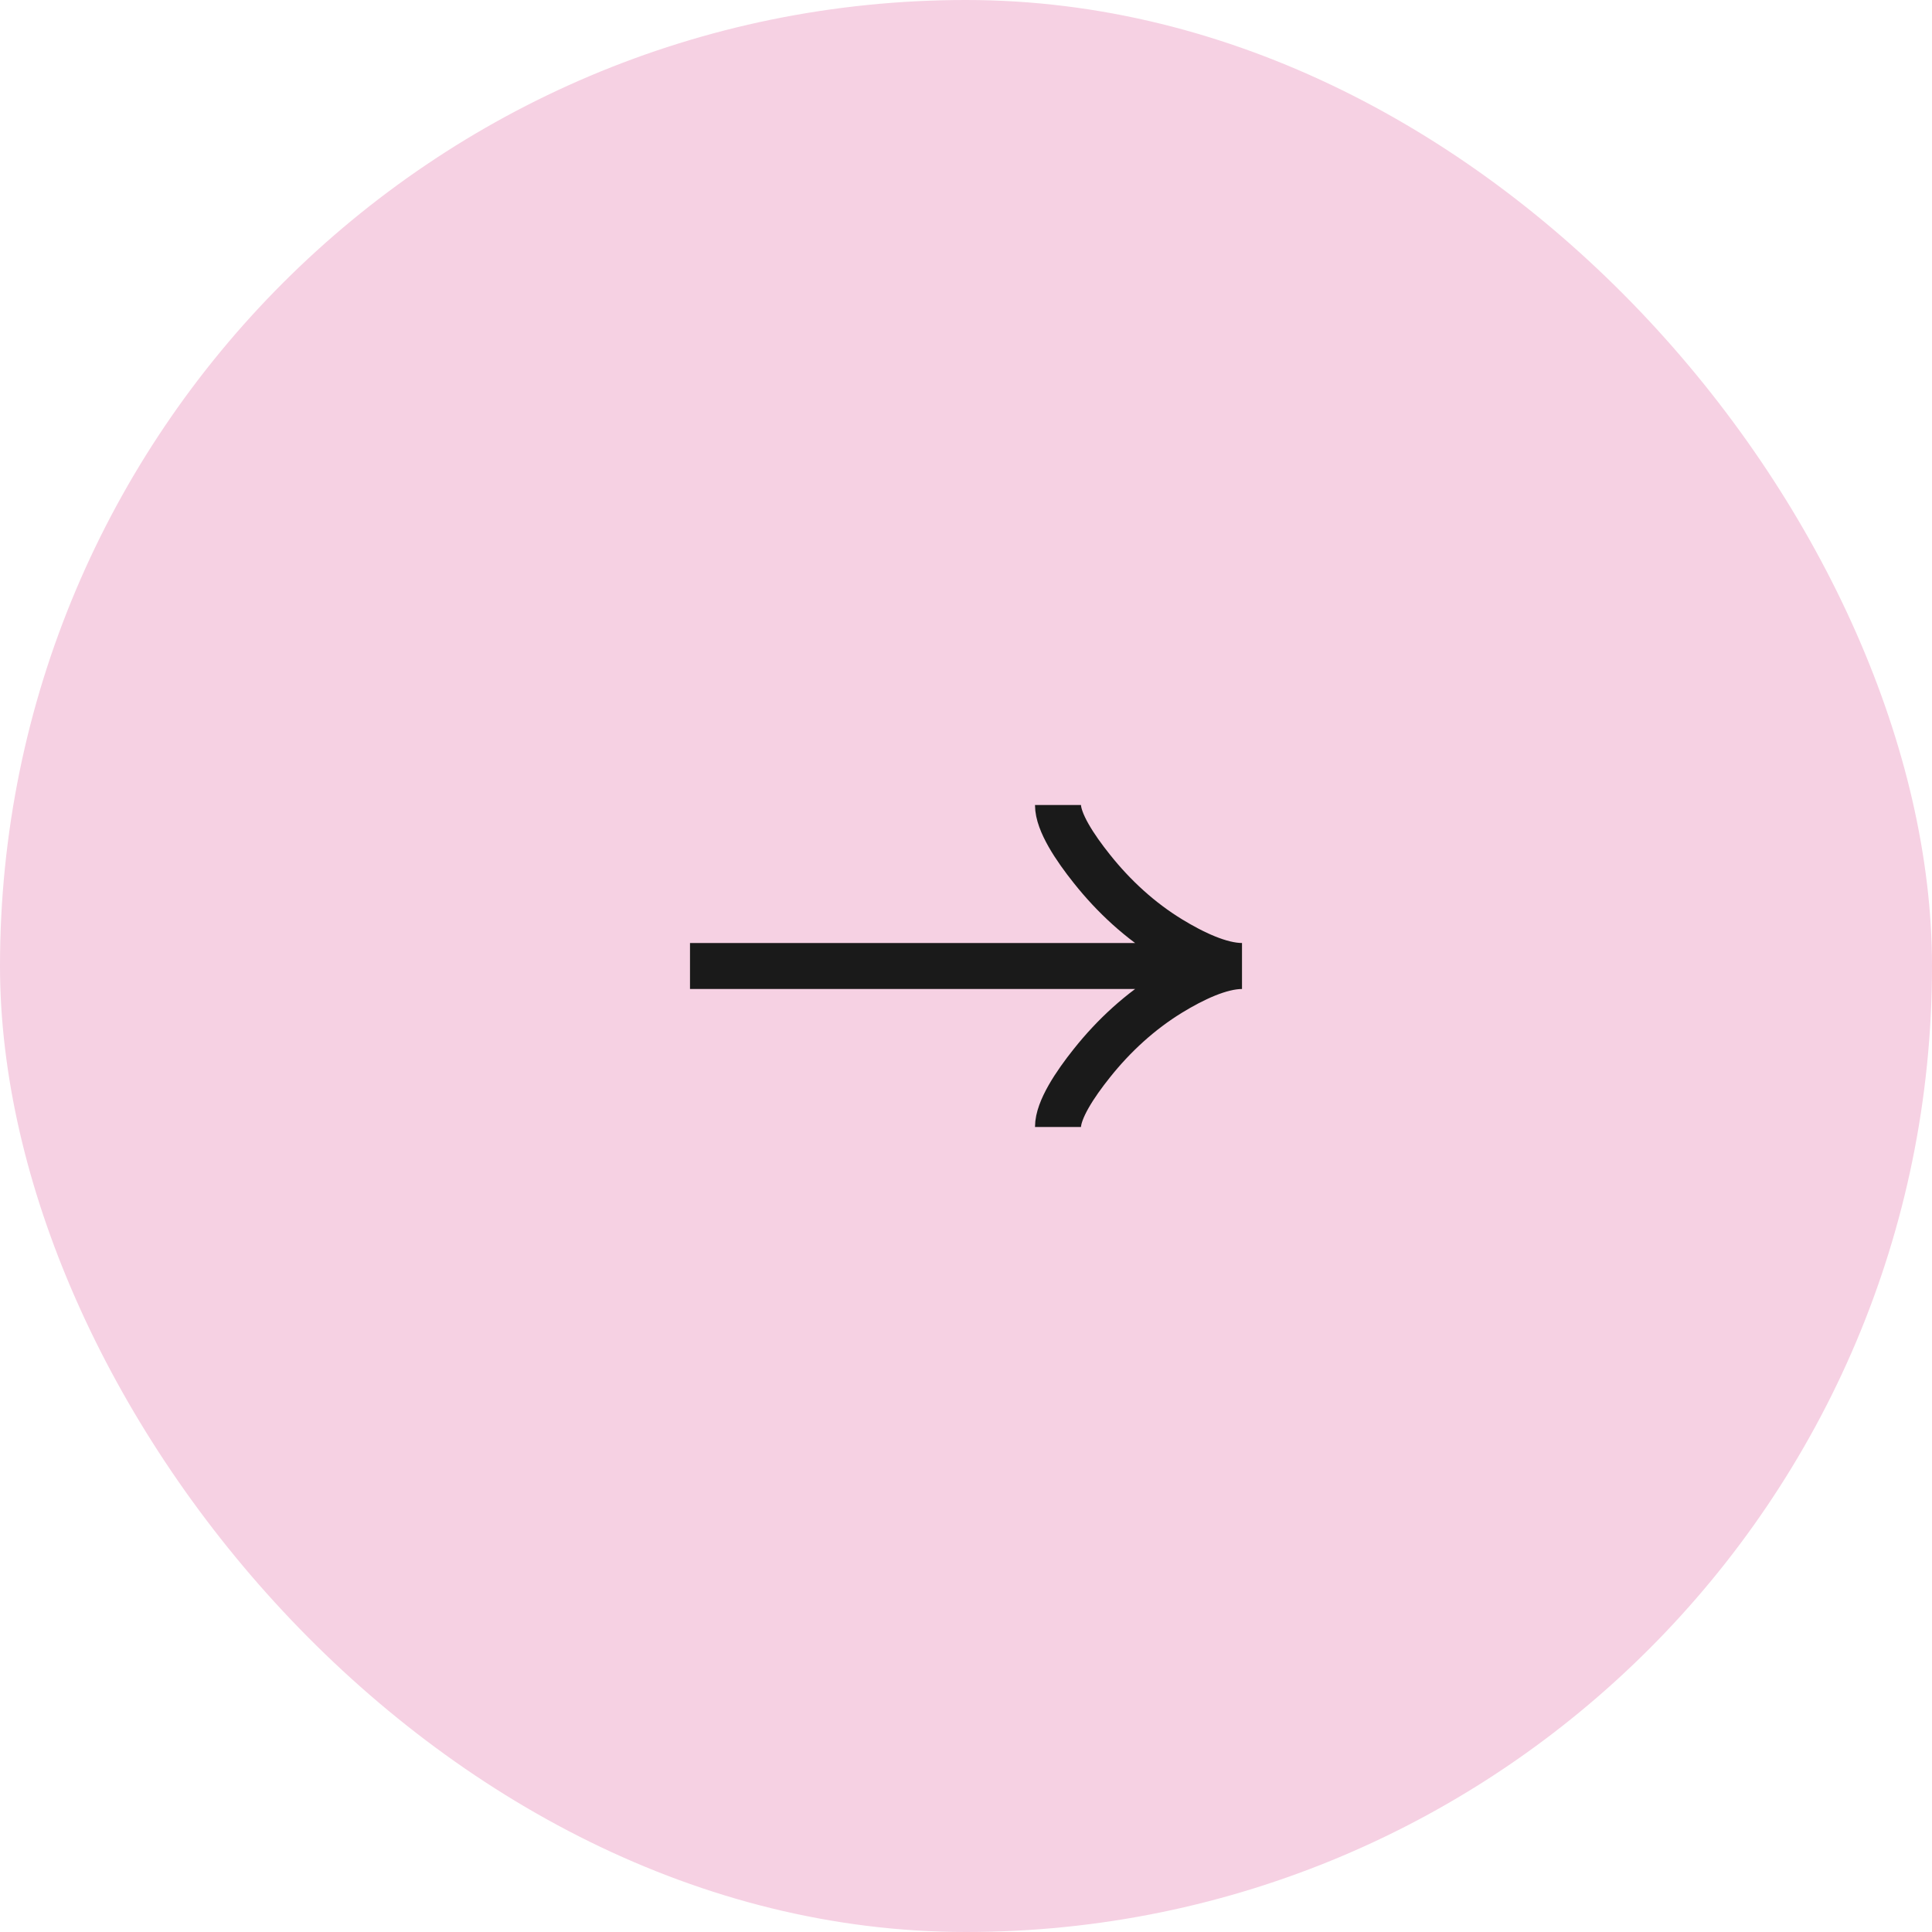 <?xml version="1.0" encoding="UTF-8"?> <svg xmlns="http://www.w3.org/2000/svg" width="42" height="42" viewBox="0 0 42 42" fill="none"><rect width="42" height="42" rx="21" fill="#F6D1E3"></rect><path d="M23 17.5C23 17.871 23.366 18.425 23.738 18.89C24.215 19.49 24.785 20.014 25.438 20.413C25.928 20.712 26.522 21 27 21M27 21C26.522 21 25.927 21.288 25.438 21.587C24.785 21.987 24.215 22.511 23.738 23.11C23.366 23.575 23 24.13 23 24.5M27 21H15" stroke="#1A1A1A"></path></svg> 